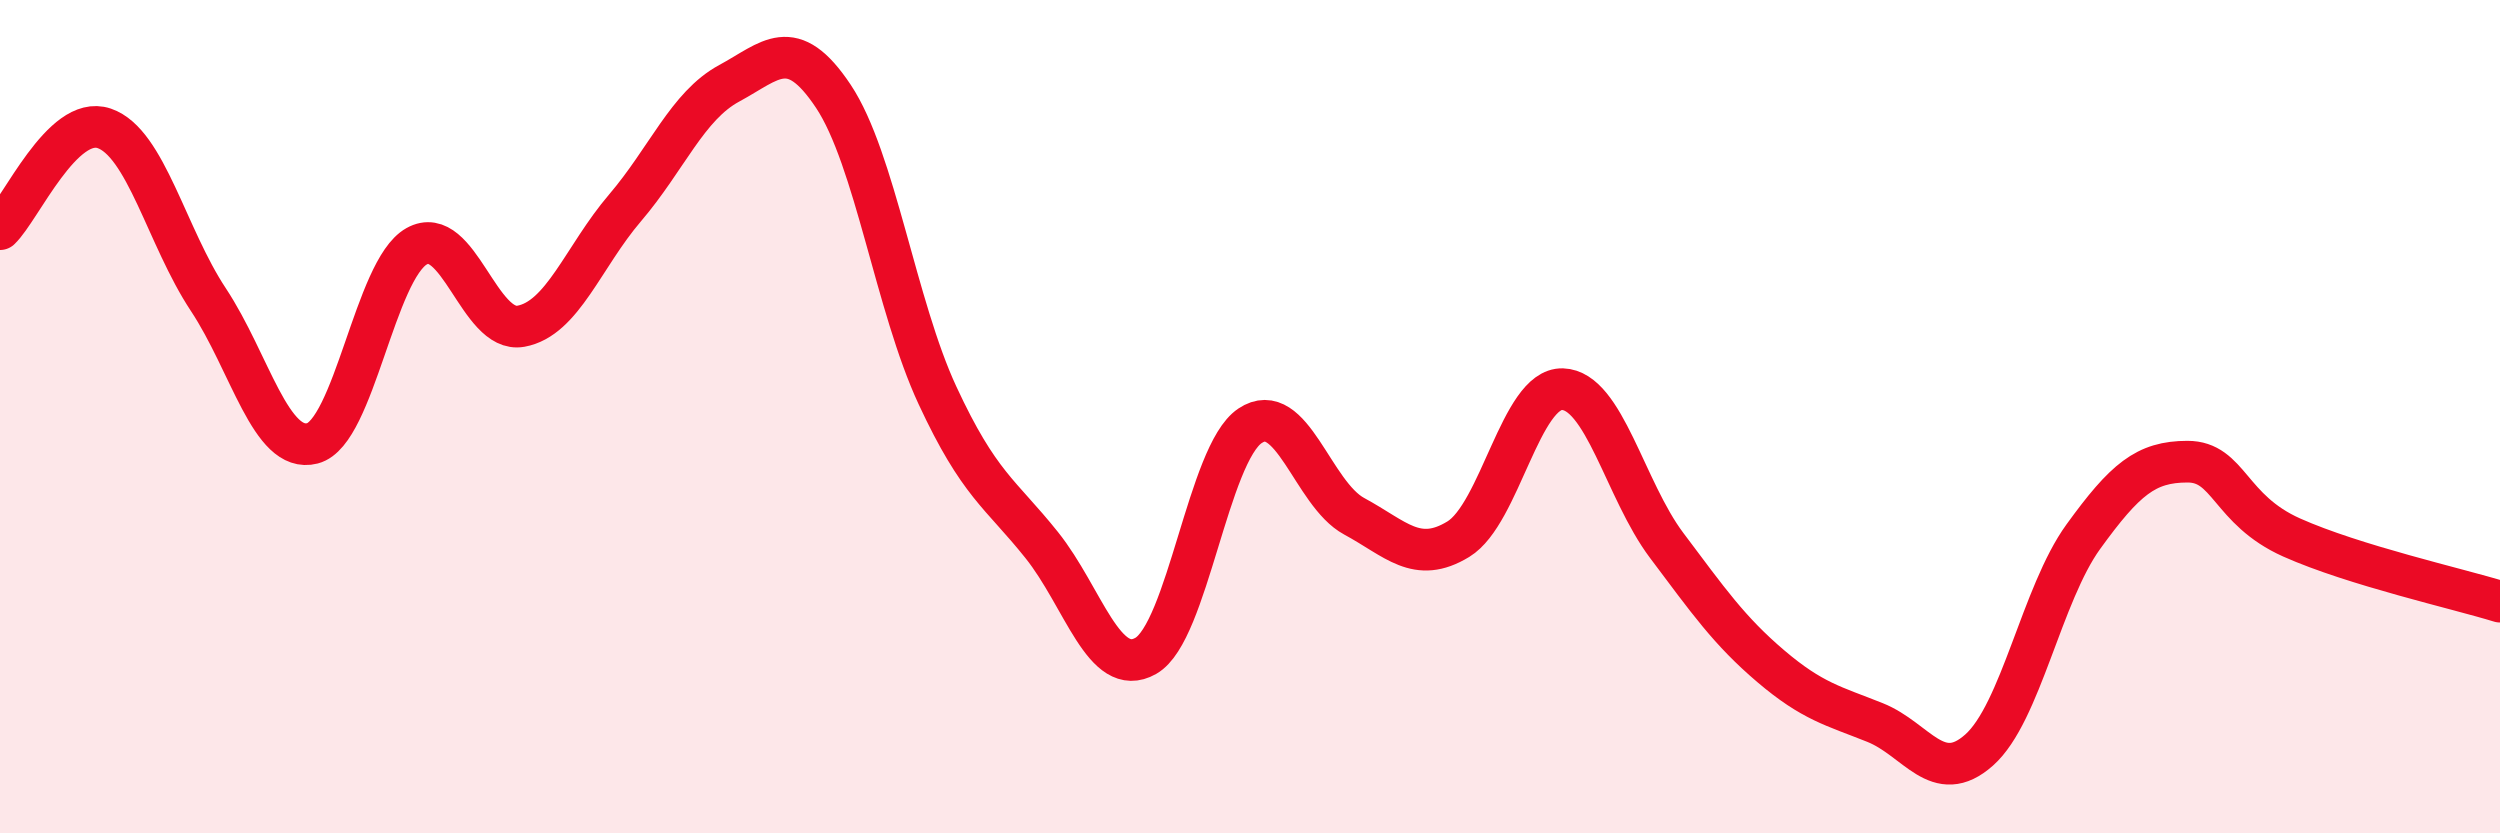 
    <svg width="60" height="20" viewBox="0 0 60 20" xmlns="http://www.w3.org/2000/svg">
      <path
        d="M 0,5.5 C 0.5,5.02 1.5,2.74 2.5,3.08 C 3.5,3.42 4,5.68 5,7.19 C 6,8.7 6.5,10.9 7.5,10.64 C 8.5,10.38 9,6.47 10,5.91 C 11,5.35 11.5,8.01 12.5,7.83 C 13.5,7.65 14,6.16 15,4.99 C 16,3.82 16.5,2.54 17.5,2 C 18.5,1.46 19,0.81 20,2.31 C 21,3.81 21.5,7.34 22.5,9.49 C 23.5,11.64 24,11.83 25,13.08 C 26,14.33 26.5,16.31 27.5,15.74 C 28.5,15.17 29,10.89 30,10.22 C 31,9.55 31.5,11.85 32.5,12.39 C 33.5,12.93 34,13.55 35,12.94 C 36,12.33 36.5,9.31 37.5,9.34 C 38.5,9.37 39,11.76 40,13.09 C 41,14.42 41.5,15.14 42.5,15.99 C 43.5,16.84 44,16.94 45,17.34 C 46,17.74 46.5,18.89 47.5,18 C 48.5,17.11 49,14.26 50,12.88 C 51,11.5 51.5,11.08 52.5,11.08 C 53.5,11.08 53.5,12.23 55,12.9 C 56.5,13.57 59,14.13 60,14.44L60 20L0 20Z"
        fill="#EB0A25"
        opacity="0.1"
        stroke-linecap="round"
        stroke-linejoin="round"
      />
      <path
        d="M 0,5.5 C 0.5,5.02 1.5,2.74 2.5,3.08 C 3.5,3.42 4,5.68 5,7.19 C 6,8.7 6.5,10.9 7.5,10.64 C 8.5,10.38 9,6.47 10,5.91 C 11,5.35 11.5,8.01 12.5,7.83 C 13.5,7.65 14,6.16 15,4.99 C 16,3.82 16.5,2.54 17.5,2 C 18.5,1.46 19,0.81 20,2.31 C 21,3.81 21.5,7.34 22.5,9.49 C 23.5,11.64 24,11.83 25,13.08 C 26,14.33 26.5,16.31 27.5,15.74 C 28.5,15.17 29,10.89 30,10.22 C 31,9.55 31.5,11.85 32.5,12.39 C 33.5,12.93 34,13.55 35,12.94 C 36,12.33 36.5,9.31 37.5,9.34 C 38.5,9.37 39,11.76 40,13.09 C 41,14.42 41.5,15.14 42.5,15.99 C 43.5,16.84 44,16.94 45,17.34 C 46,17.74 46.5,18.89 47.5,18 C 48.5,17.11 49,14.26 50,12.88 C 51,11.5 51.5,11.08 52.5,11.08 C 53.5,11.08 53.5,12.23 55,12.9 C 56.5,13.57 59,14.13 60,14.44"
        stroke="#EB0A25"
        stroke-width="1"
        fill="none"
        stroke-linecap="round"
        stroke-linejoin="round"
      />
    </svg>
  